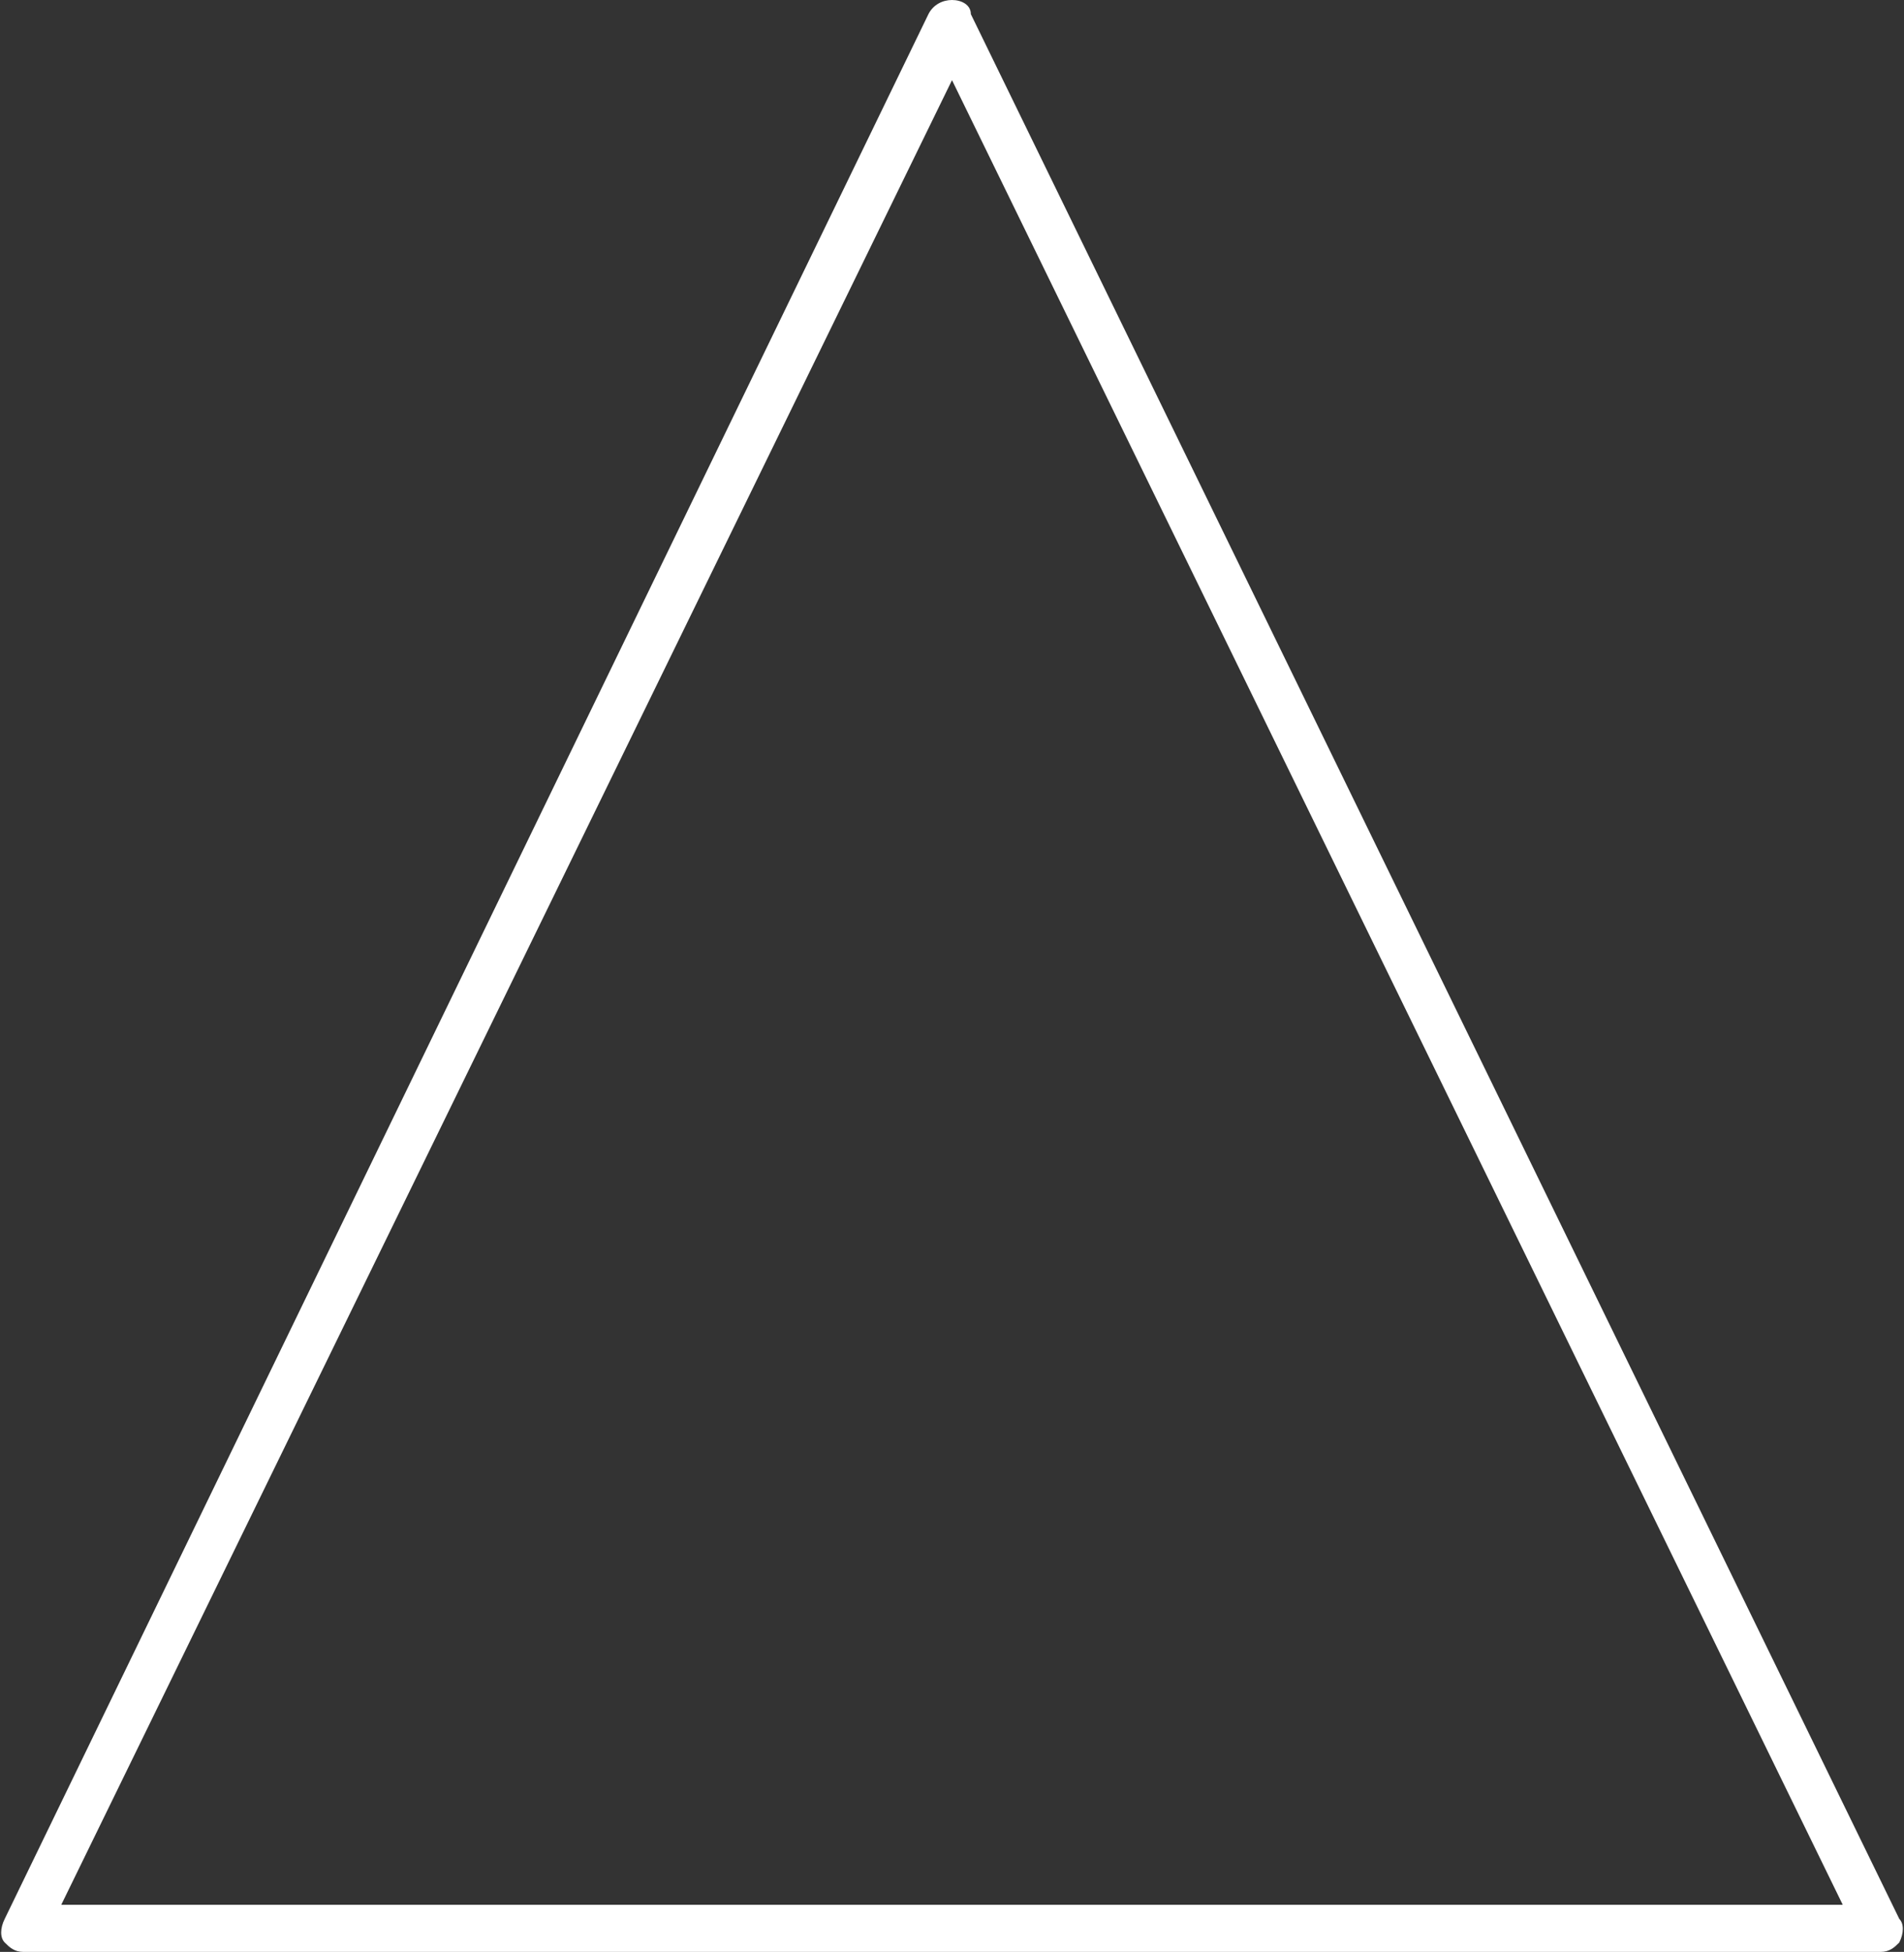 <?xml version="1.0" encoding="utf-8"?>
<!-- Generator: Adobe Illustrator 25.4.1, SVG Export Plug-In . SVG Version: 6.00 Build 0)  -->
<svg version="1.1" id="Layer_1" xmlns="http://www.w3.org/2000/svg" xmlns:xlink="http://www.w3.org/1999/xlink" x="0px" y="0px"
	 width="40.4px" height="41.4px" viewBox="0 0 40.4 41.4" style="enable-background:new 0 0 40.4 41.4;" xml:space="preserve">
<rect x="0" y="0" width="40.4" height="41.4" fill="#333333" stroke="none"/>
<style type="text/css">
	.st0{fill:#FFFFFF;}
</style>
<path class="st0" d="M20.2,0c0.2,0,0.4,0.1,0.4,0.3l19.7,40.4c0.1,0.1,0.1,0.3,0,0.5c-0.1,0.1-0.2,0.2-0.4,0.2H0.5
	c-0.2,0-0.3-0.1-0.4-0.2c-0.1-0.1-0.1-0.3,0-0.5L19.7,0.3C19.8,0.1,20,0,20.2,0z M39.1,40.4L20.2,1.7L1.3,40.4H39.1z"/>
</svg>
